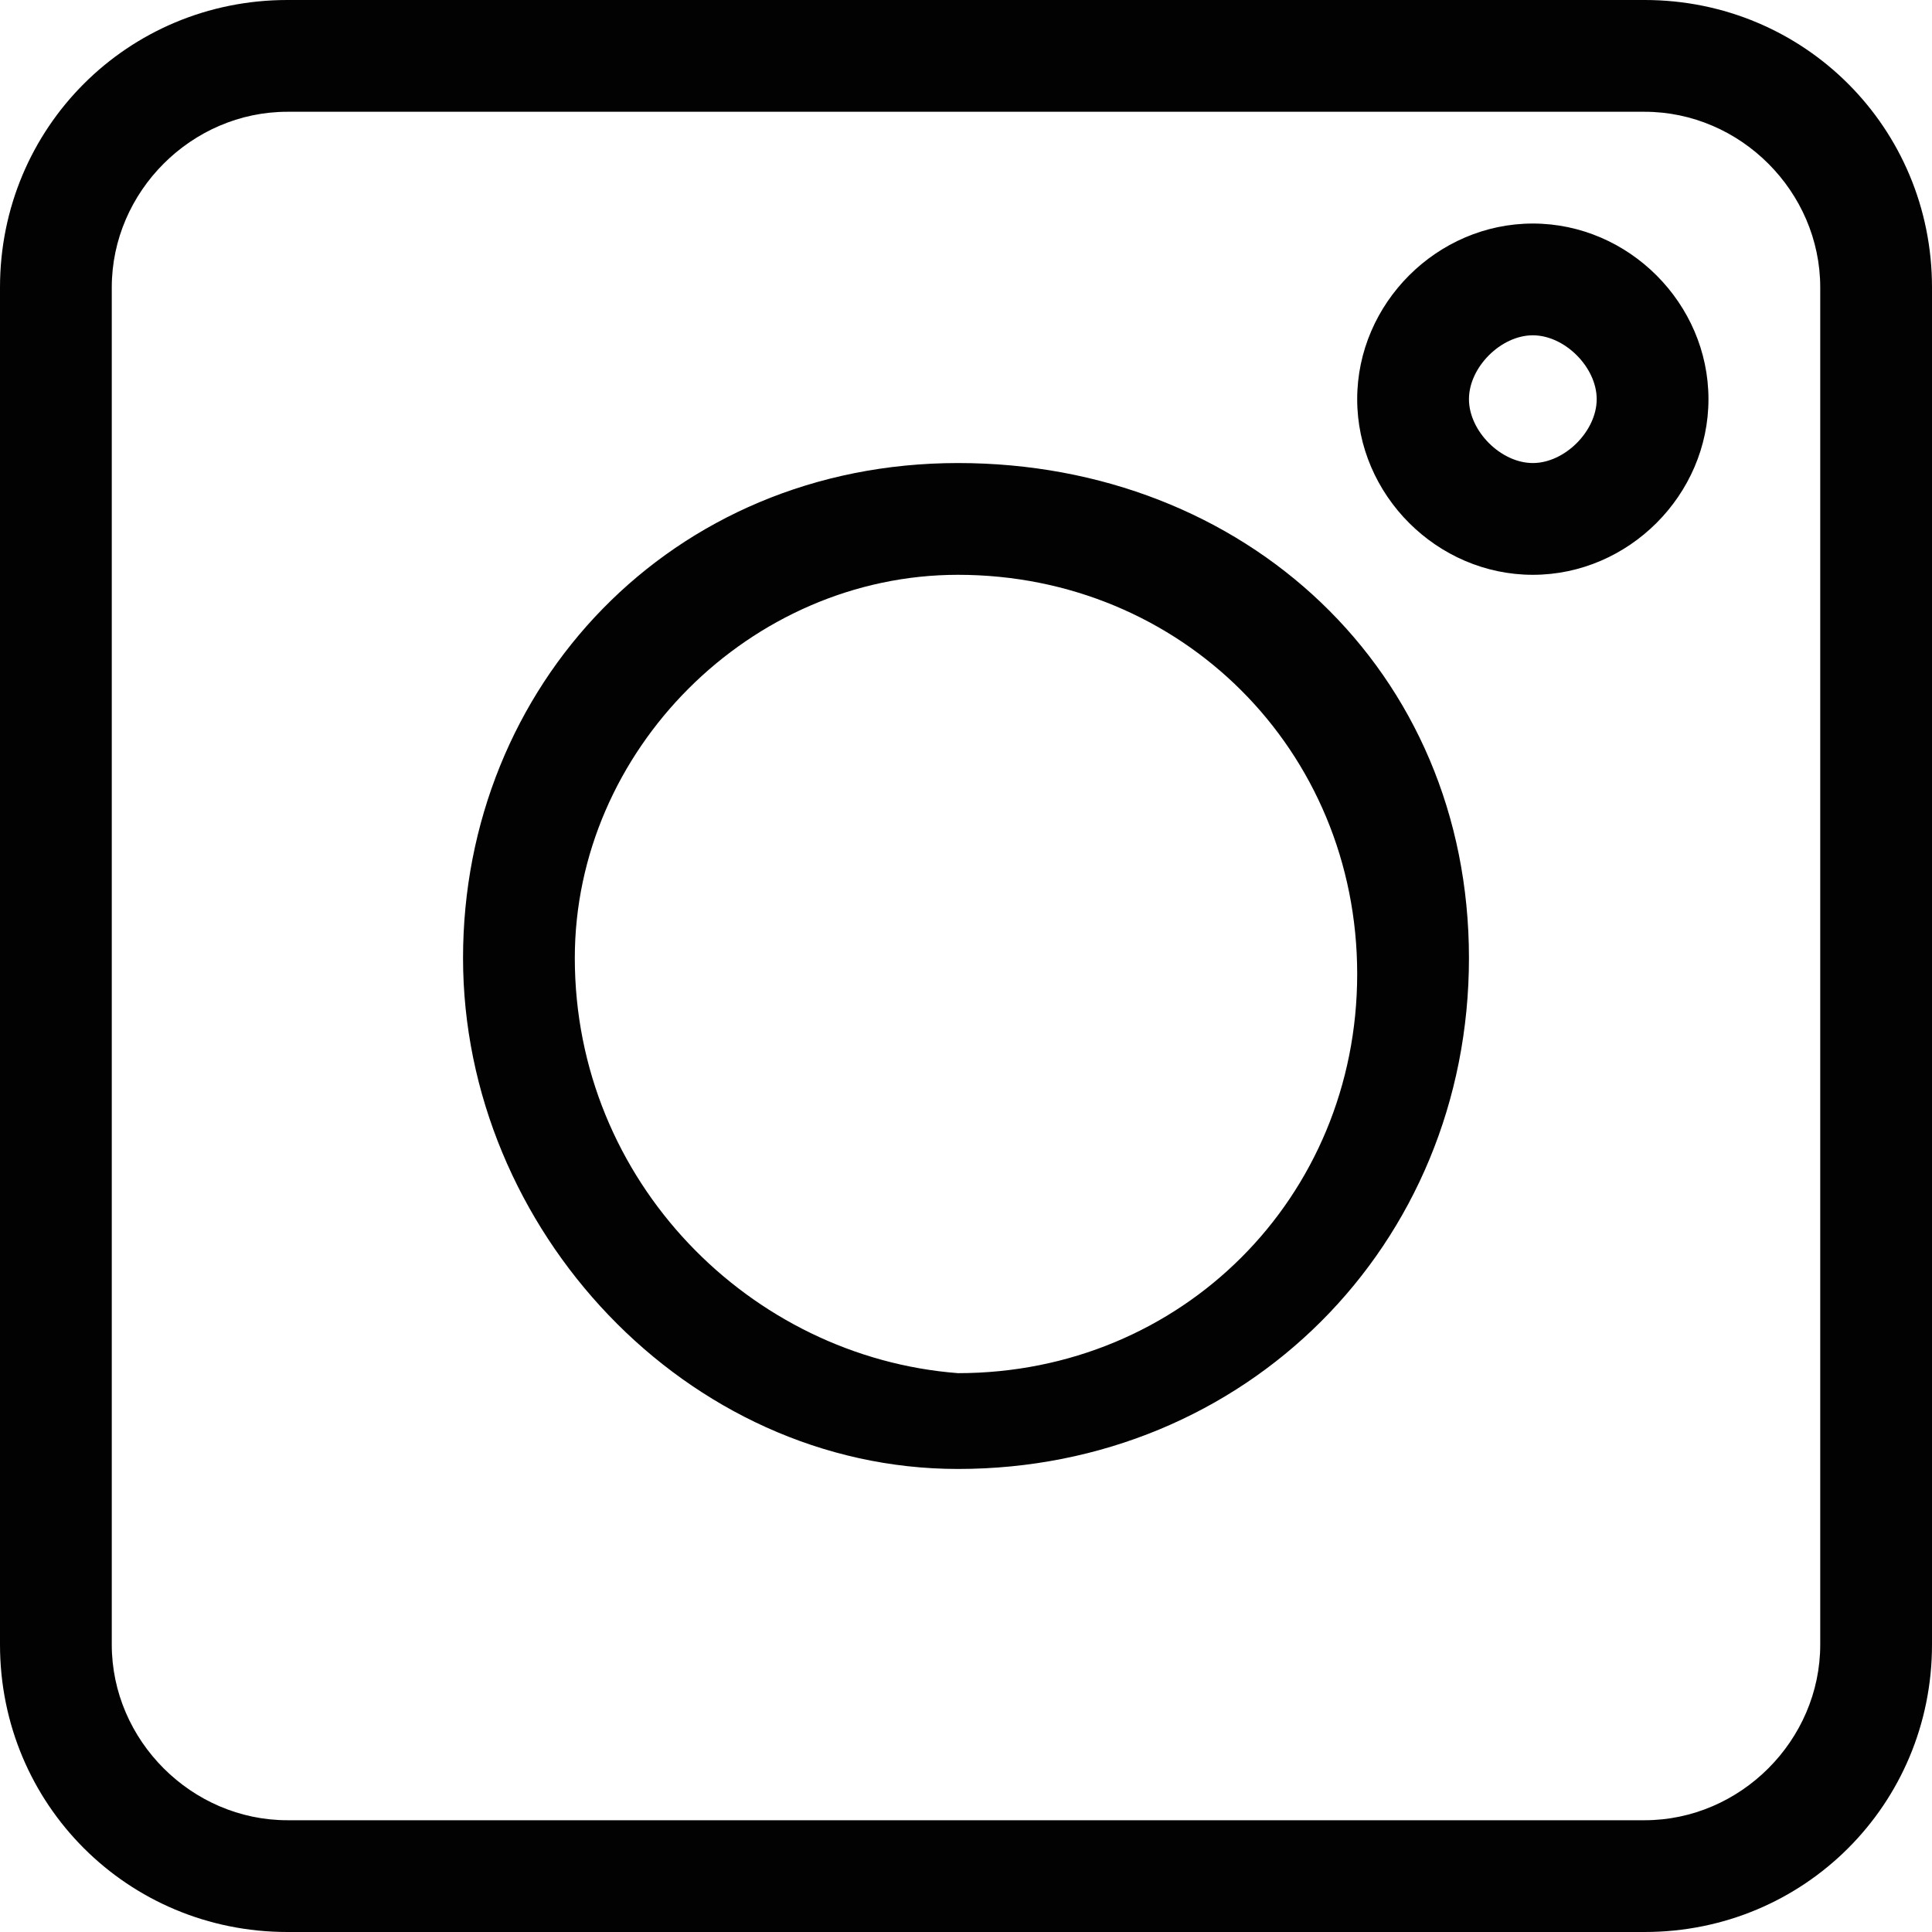 <svg xmlns="http://www.w3.org/2000/svg" viewBox="0 0 12.1 12.1" enable-background="new 0 0 12.1 12.1"><style type="text/css">.st0{fill:#020203;}</style><path class="st0" d="M1.8 12.1h8.5c1 0 1.8-.8 1.8-1.8v-8.5c0-1-.8-1.8-1.8-1.8h-8.5c-1 0-1.8.8-1.8 1.8v8.5c0 1 .8 1.8 1.8 1.8zm-1.1-10.3c0-.6.5-1.1 1.1-1.1h8.5c.6 0 1.1.5 1.1 1.1v8.5c0 .6-.5 1.1-1.1 1.1h-8.5c-.6 0-1.1-.5-1.1-1.1v-8.5zm0 0M6 9.2c1.8 0 3.2-1.4 3.2-3.2s-1.4-3.1-3.2-3.1-3.1 1.4-3.1 3.1 1.4 3.2 3.1 3.2zm0-5.6c1.4 0 2.5 1.1 2.5 2.5s-1.1 2.5-2.5 2.5c-1.3-.1-2.4-1.2-2.4-2.6 0-1.3 1.1-2.4 2.4-2.4zm0 0M9.6 3.6c.6 0 1.1-.5 1.1-1.1 0-.6-.5-1.1-1.1-1.1-.6 0-1.1.5-1.1 1.1 0 .6.5 1.1 1.1 1.1zm0-1.5c.2 0 .4.2.4.4s-.2.4-.4.4-.4-.2-.4-.4.2-.4.4-.4zm0 0"/></svg>